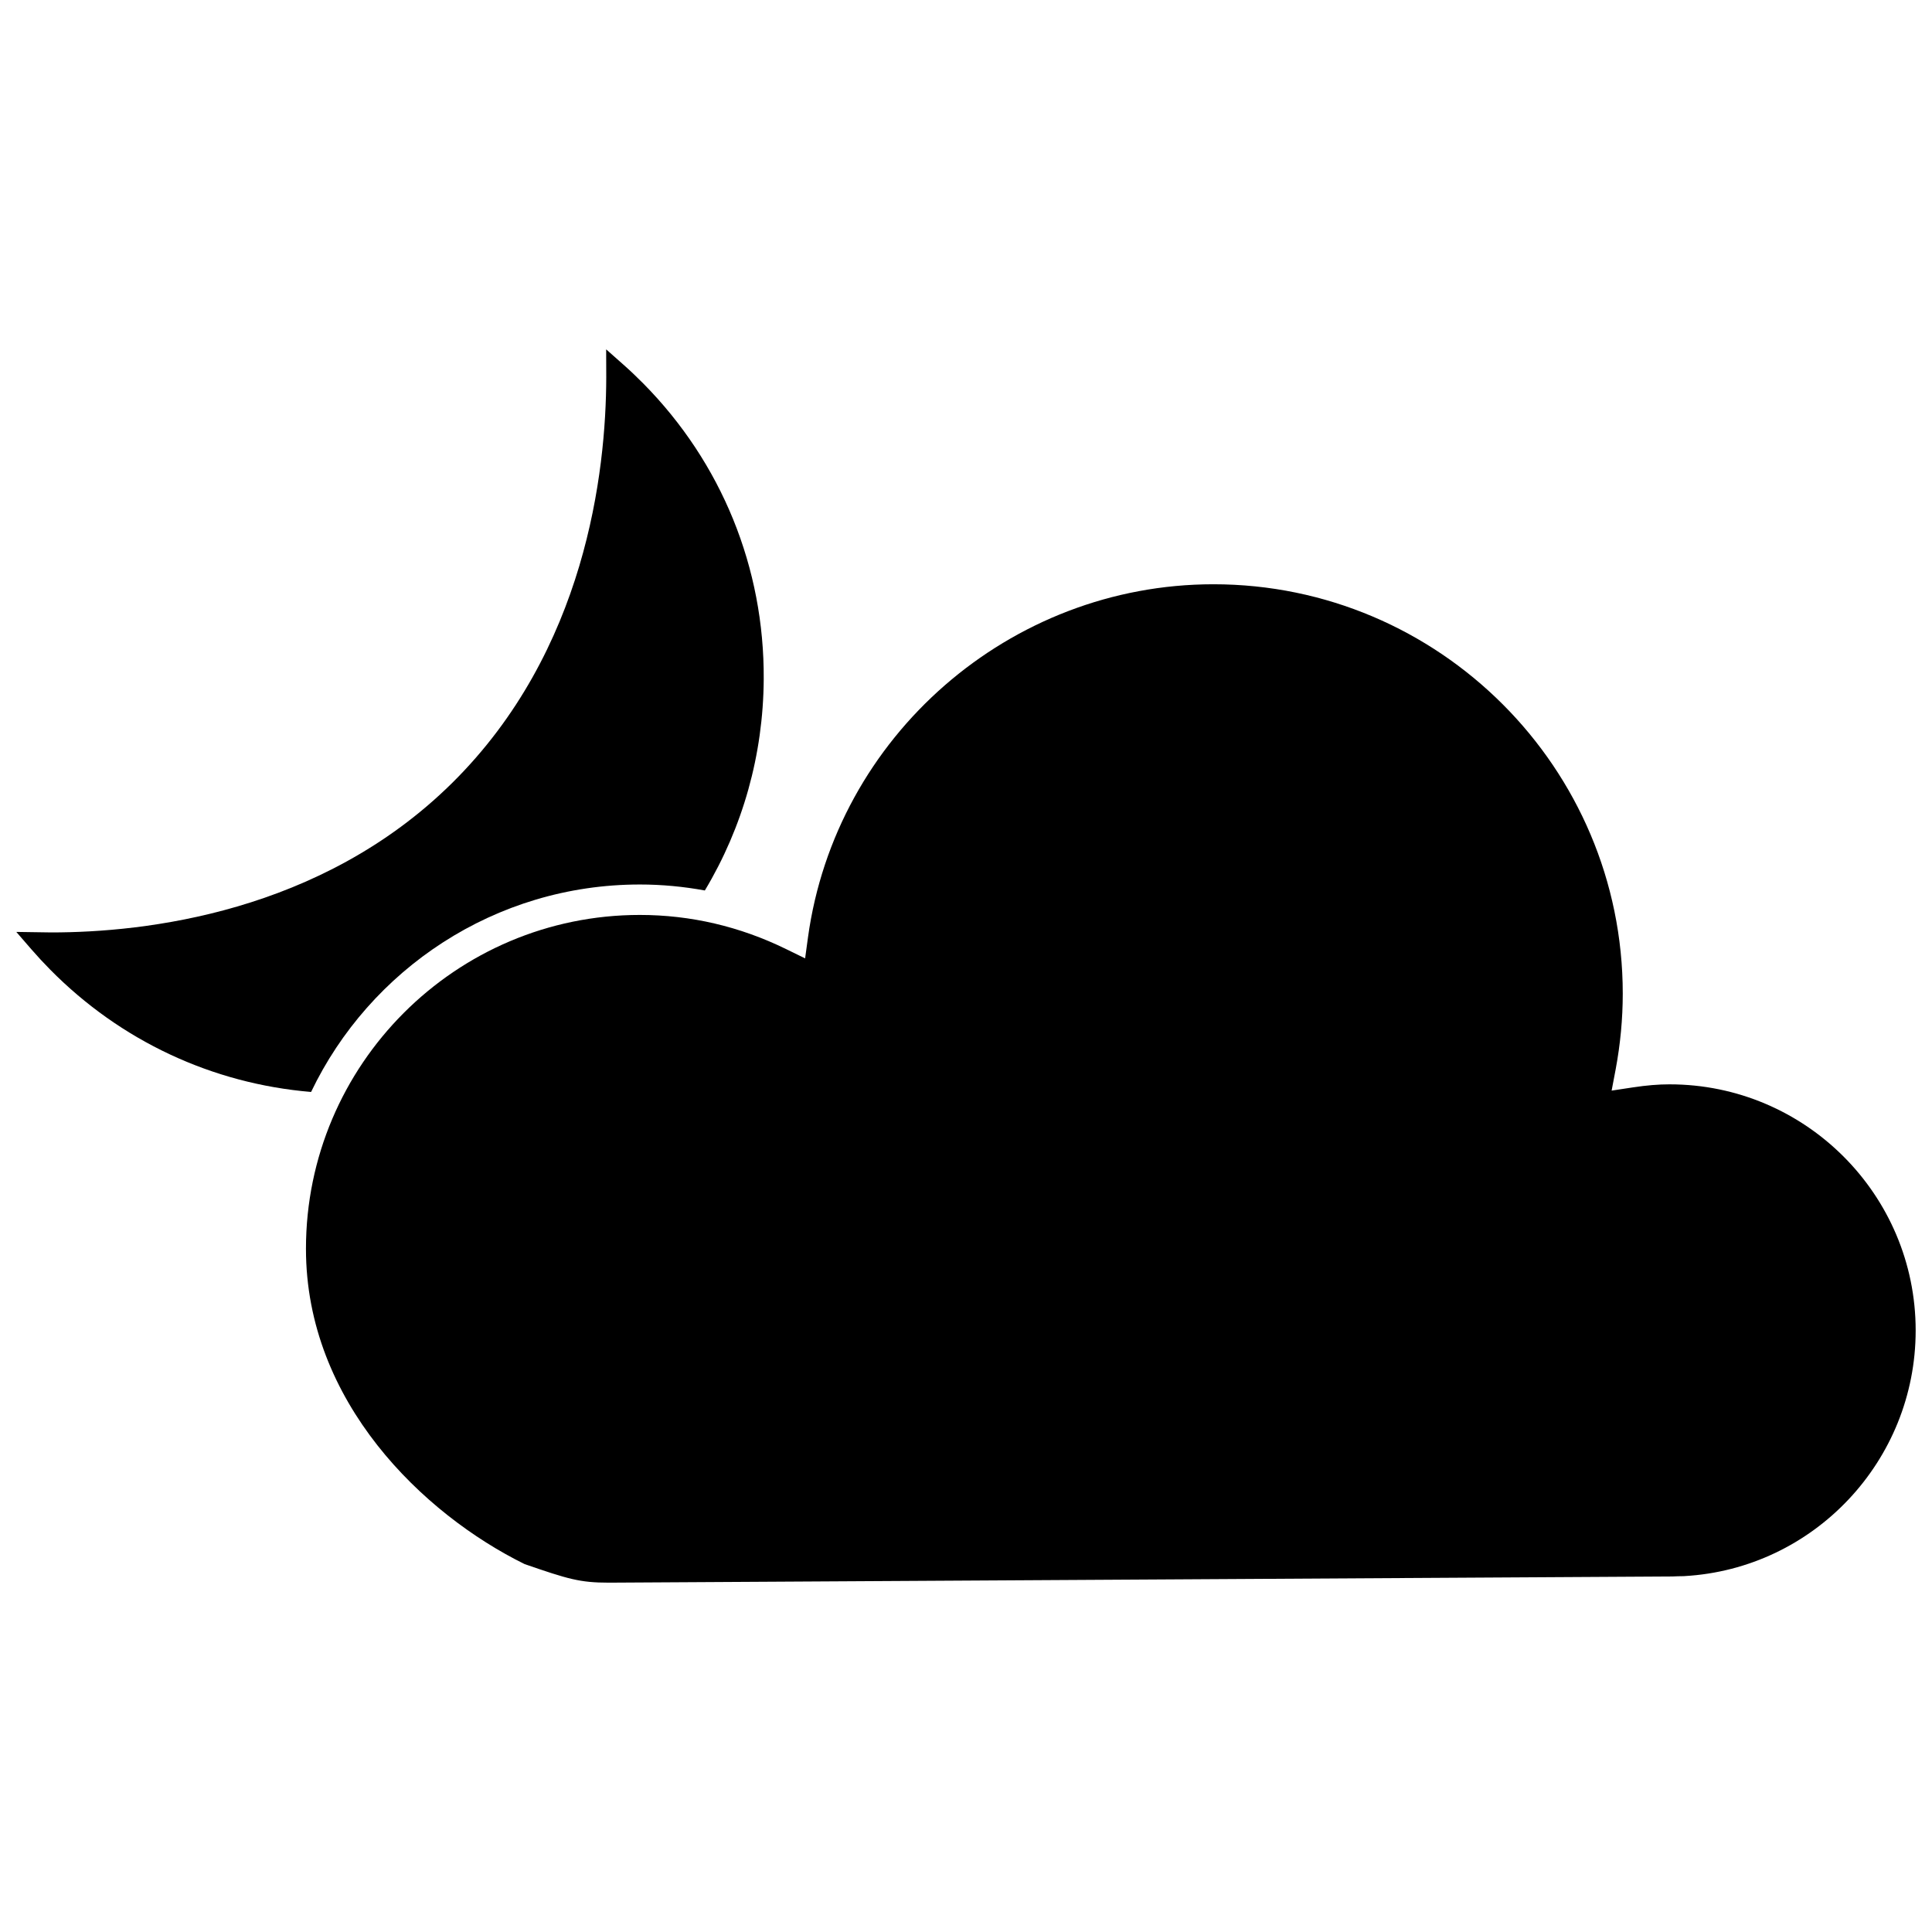 <?xml version="1.0" encoding="UTF-8"?>
<!-- The Best Svg Icon site in the world: iconSvg.co, Visit us! https://iconsvg.co -->
<svg width="800px" height="800px" version="1.1" viewBox="144 144 512 512" xmlns="http://www.w3.org/2000/svg">
 <defs>
  <clipPath id="b">
   <path d="m148.09 236h198.91v198h-198.91z"/>
  </clipPath>
  <clipPath id="a">
   <path d="m225 298h426.9v266h-426.9z"/>
  </clipPath>
 </defs>
 <g>
  <g clip-path="url(#b)">
   <path d="m313.55 378.4c5.828 0 11.582 0.551 17.242 1.586 10.047-16.75 15.48-35.945 15.602-55.988 0.18-29.512-11.141-57.328-31.875-78.328-1.75-1.77-3.562-3.492-5.391-5.109l-4.488-3.977 0.023 7.391c-0.051 25.141-5.426 72.543-40.879 107.56-34.855 34.426-81.477 39.57-106.17 39.57h-0.004l-9.289-0.137 3.934 4.543c1.648 1.898 3.34 3.727 5.039 5.445 18.68 18.922 42.953 30.219 69.145 32.426 15.559-32.484 48.754-54.98 87.109-54.98z"/>
  </g>
  <g clip-path="url(#a)">
   <path d="m586.46 431.36c-2.984 0-6.086 0.258-9.75 0.812l-5.613 0.852 1.059-5.578c1.254-6.688 1.891-13.457 1.891-20.121 0-59.824-48.664-108.49-108.48-108.49-53.941 0-100.13 40.25-107.45 93.621l-0.754 5.523-5.008-2.449c-12.281-6.012-25.332-9.062-38.805-9.062-48.777 0-88.469 39.691-88.469 88.48 0 40.613 31.152 70.348 57.93 83.547 11.539 3.981 14.617 4.926 22.363 4.926l281.82-1.641c0.922-0.055 1.949-0.07 3.082-0.086l0.102-0.012c34.305-1.945 61.293-30.539 61.293-65.102 0.004-35.965-29.25-65.219-65.215-65.219z"/>
  </g>
 </g>
</svg>